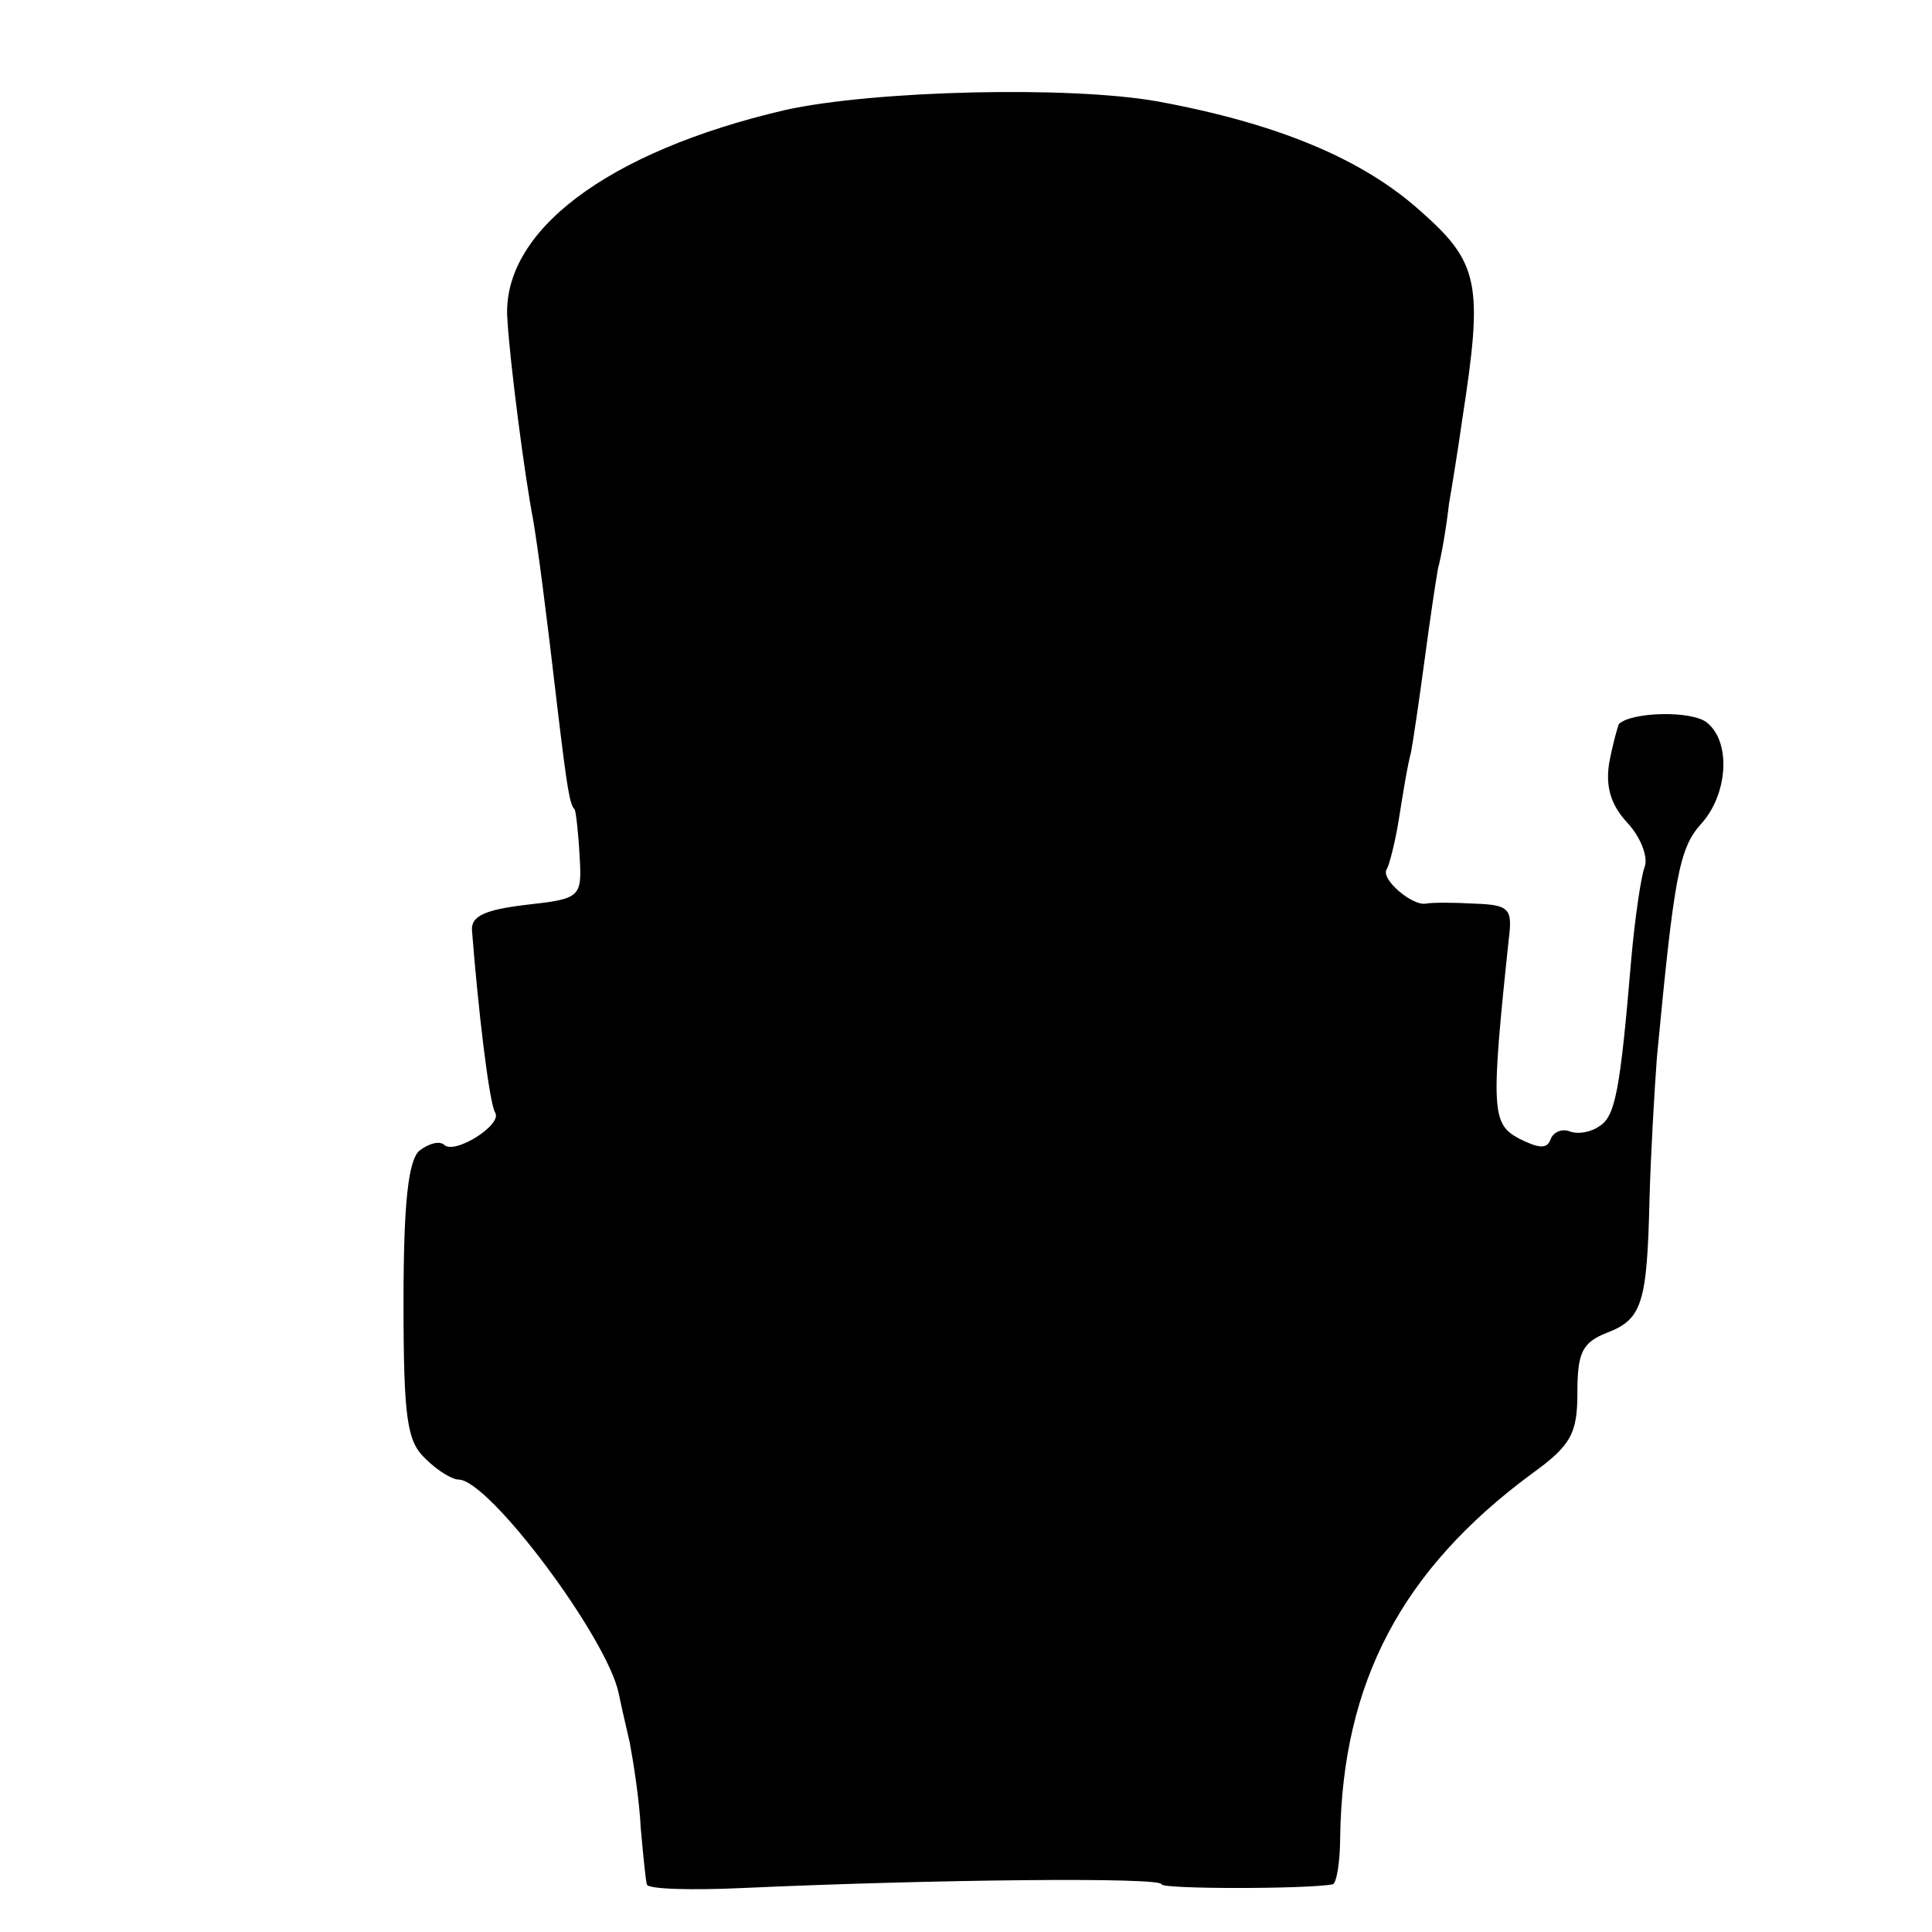 <?xml version="1.0" standalone="no"?>
<!DOCTYPE svg PUBLIC "-//W3C//DTD SVG 20010904//EN"
 "http://www.w3.org/TR/2001/REC-SVG-20010904/DTD/svg10.dtd">
<svg version="1.0" xmlns="http://www.w3.org/2000/svg"
 width="158pt" height="158pt" viewBox="0 0 158 158"
 preserveAspectRatio="xMidYMid meet">
<g transform="translate(0,158) scale(0.1,-0.1)"
fill="#000000" stroke="none">
<path d="M642 1490 c-146 -34 -233 -100 -227 -172 2 -34 14 -127 21 -163 4
-24 10 -69 20 -155 8 -67 10 -78 14 -82 1 -2 3 -19 4 -38 2 -34 1 -35 -44 -40
-33 -4 -45 -9 -44 -21 5 -64 14 -141 19 -149 6 -10 -34 -35 -42 -26 -4 3 -12
1 -20 -5 -9 -8 -13 -42 -13 -124 0 -96 3 -114 18 -128 10 -10 22 -17 27 -17
25 0 122 -130 131 -175 1 -5 5 -23 9 -40 3 -16 8 -48 9 -70 2 -22 4 -43 5 -46
0 -4 36 -5 79 -3 155 7 342 9 342 3 0 -4 119 -4 140 0 3 1 6 18 6 39 2 126 50
218 157 297 32 23 37 33 37 66 0 33 4 41 24 49 29 11 33 24 35 110 1 36 4 88
6 115 14 147 18 171 36 191 22 24 25 67 5 83 -12 10 -61 9 -72 -1 -1 -2 -5
-16 -8 -32 -3 -19 1 -34 15 -49 11 -12 17 -28 14 -36 -3 -8 -8 -42 -11 -76 -9
-107 -13 -128 -26 -136 -7 -5 -18 -7 -25 -4 -6 2 -13 -1 -15 -7 -3 -8 -10 -7
-26 1 -22 12 -23 23 -8 164 3 24 0 27 -28 28 -17 1 -35 1 -40 0 -11 -2 -37 20
-32 28 2 3 7 22 10 41 3 19 7 44 10 55 2 11 7 45 11 75 4 30 9 64 11 75 3 11
7 35 9 53 3 17 8 49 11 70 17 110 14 127 -35 170 -47 42 -116 71 -214 89 -72
13 -233 9 -305 -7z"/>
</g>
</svg>
